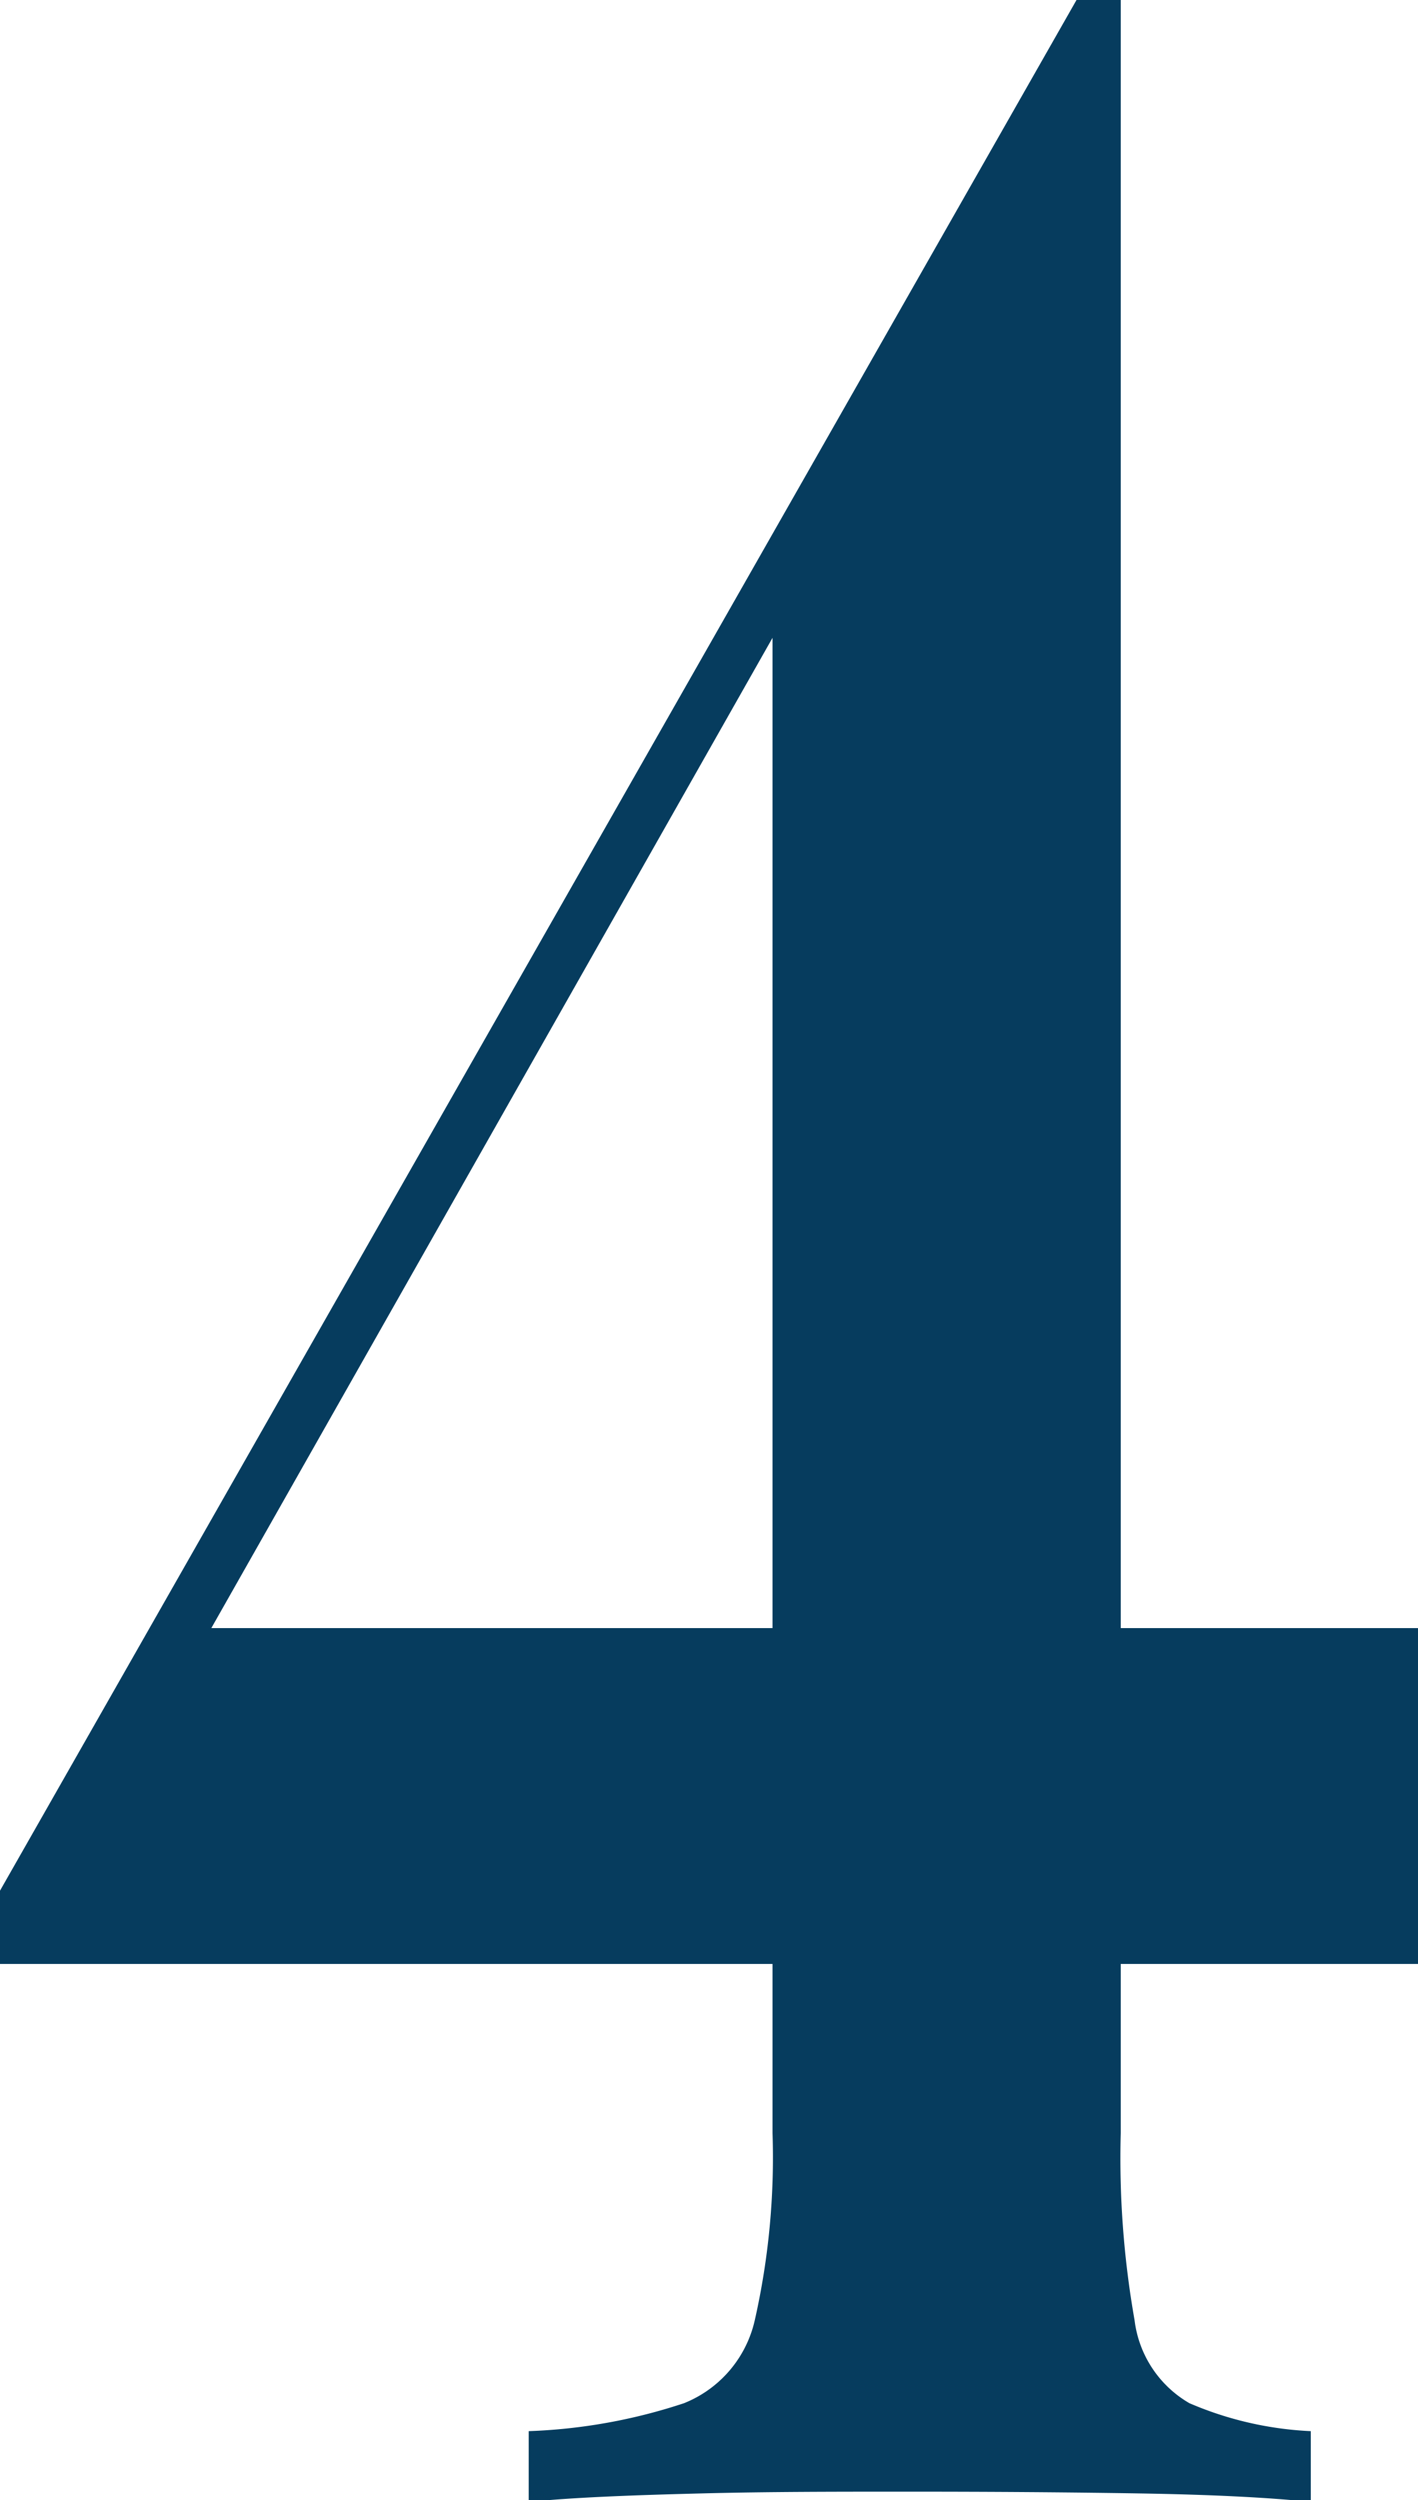 <?xml version="1.0" encoding="UTF-8"?> <svg xmlns="http://www.w3.org/2000/svg" viewBox="0 0 40.07 70.64"> <defs> <style>.a{fill:#063c5e;}</style> </defs> <title>Ресурс 164</title> <path class="a" d="M30.42,0l-.15,3.13L1.71,53.52,5.21,46H40.07v9.49H0V53.42Zm1.25,0V60.27a26.33,26.33,0,0,0,.39,5.28,3.15,3.15,0,0,0,1.55,2.35,9.79,9.79,0,0,0,3.43.79v2q-1.8-.19-4.83-.24t-6.53-.05c-2,0-3.93,0-5.88.05s-3.57.11-4.86.24v-2a15.66,15.66,0,0,0,4.39-.79,3.31,3.31,0,0,0,2-2.35,20.85,20.85,0,0,0,.5-5.28V16.83L30.42,0Z"></path> </svg> 